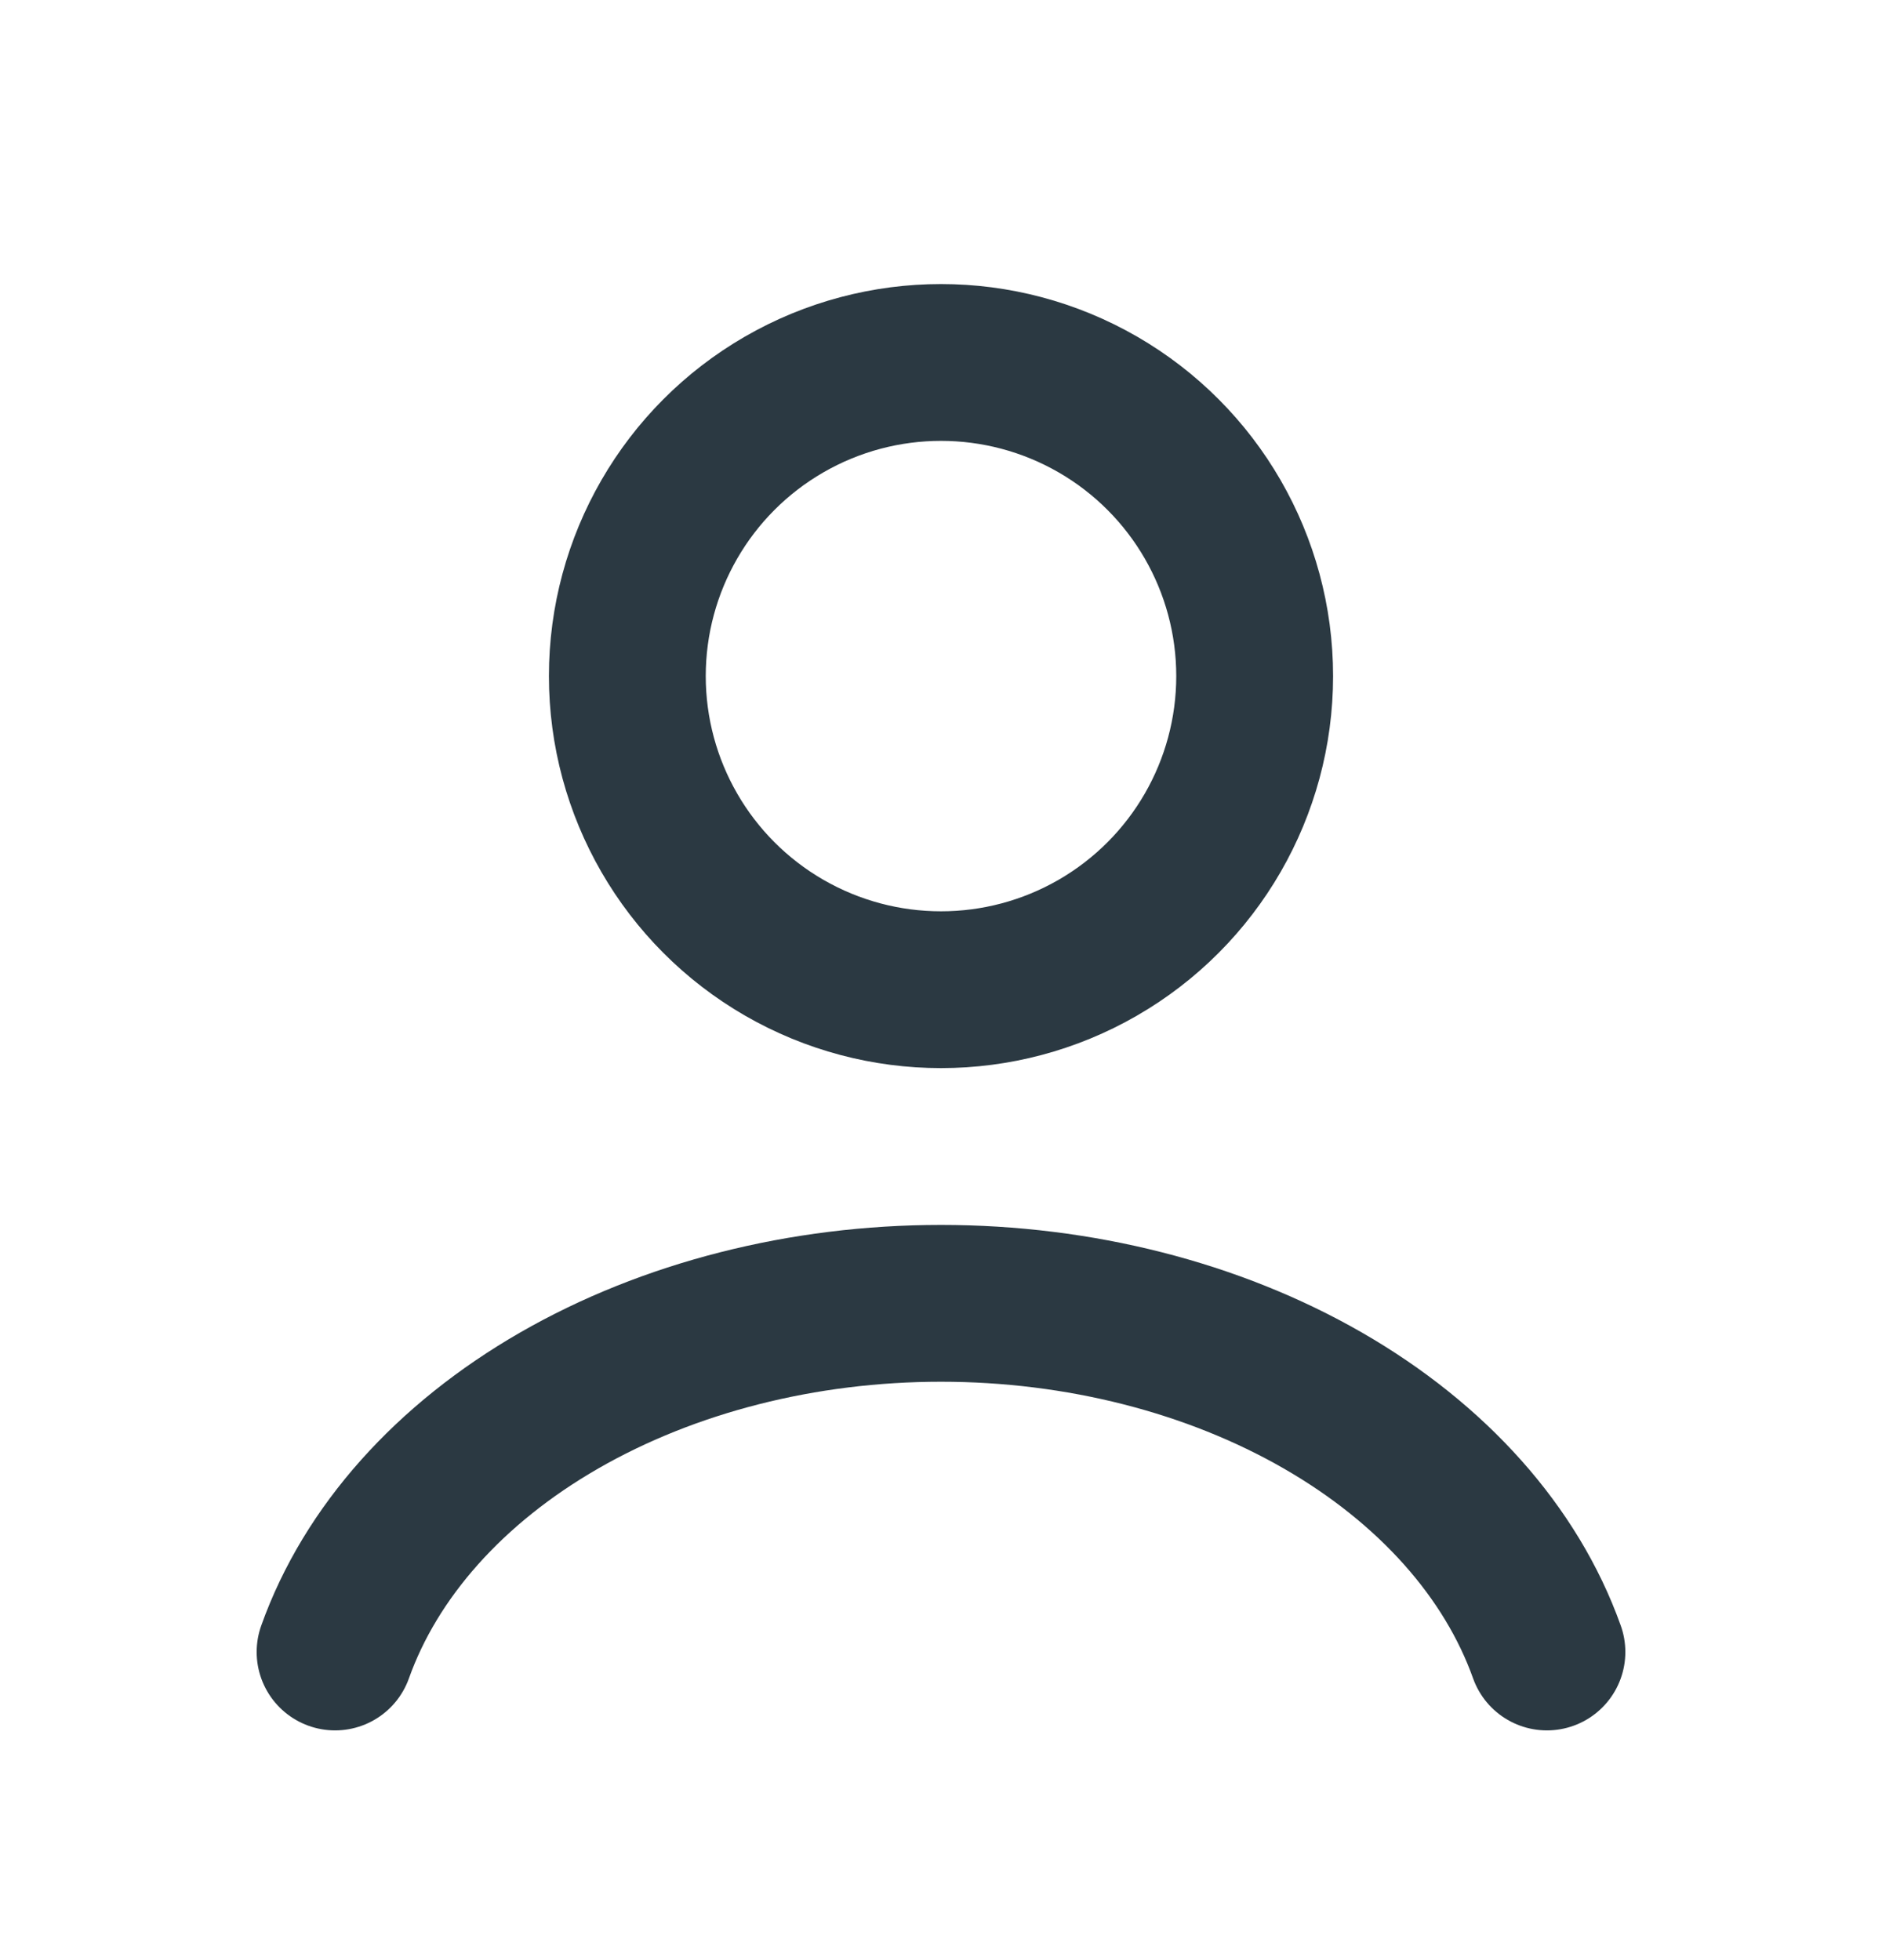 <svg width="24" height="25" viewBox="0 0 24 25" fill="none" xmlns="http://www.w3.org/2000/svg">
<path d="M19.727 21.07C19.272 19.794 18.267 18.667 16.87 17.863C15.473 17.059 13.761 16.623 12 16.623C10.239 16.623 8.527 17.059 7.13 17.863C5.733 18.667 4.728 19.794 4.273 21.07" stroke="#2B3942" stroke-width="2" stroke-linecap="round"/>
<circle cx="12" cy="8.623" r="4" stroke="#2B3942" stroke-width="2" stroke-linecap="round"/>
</svg>
